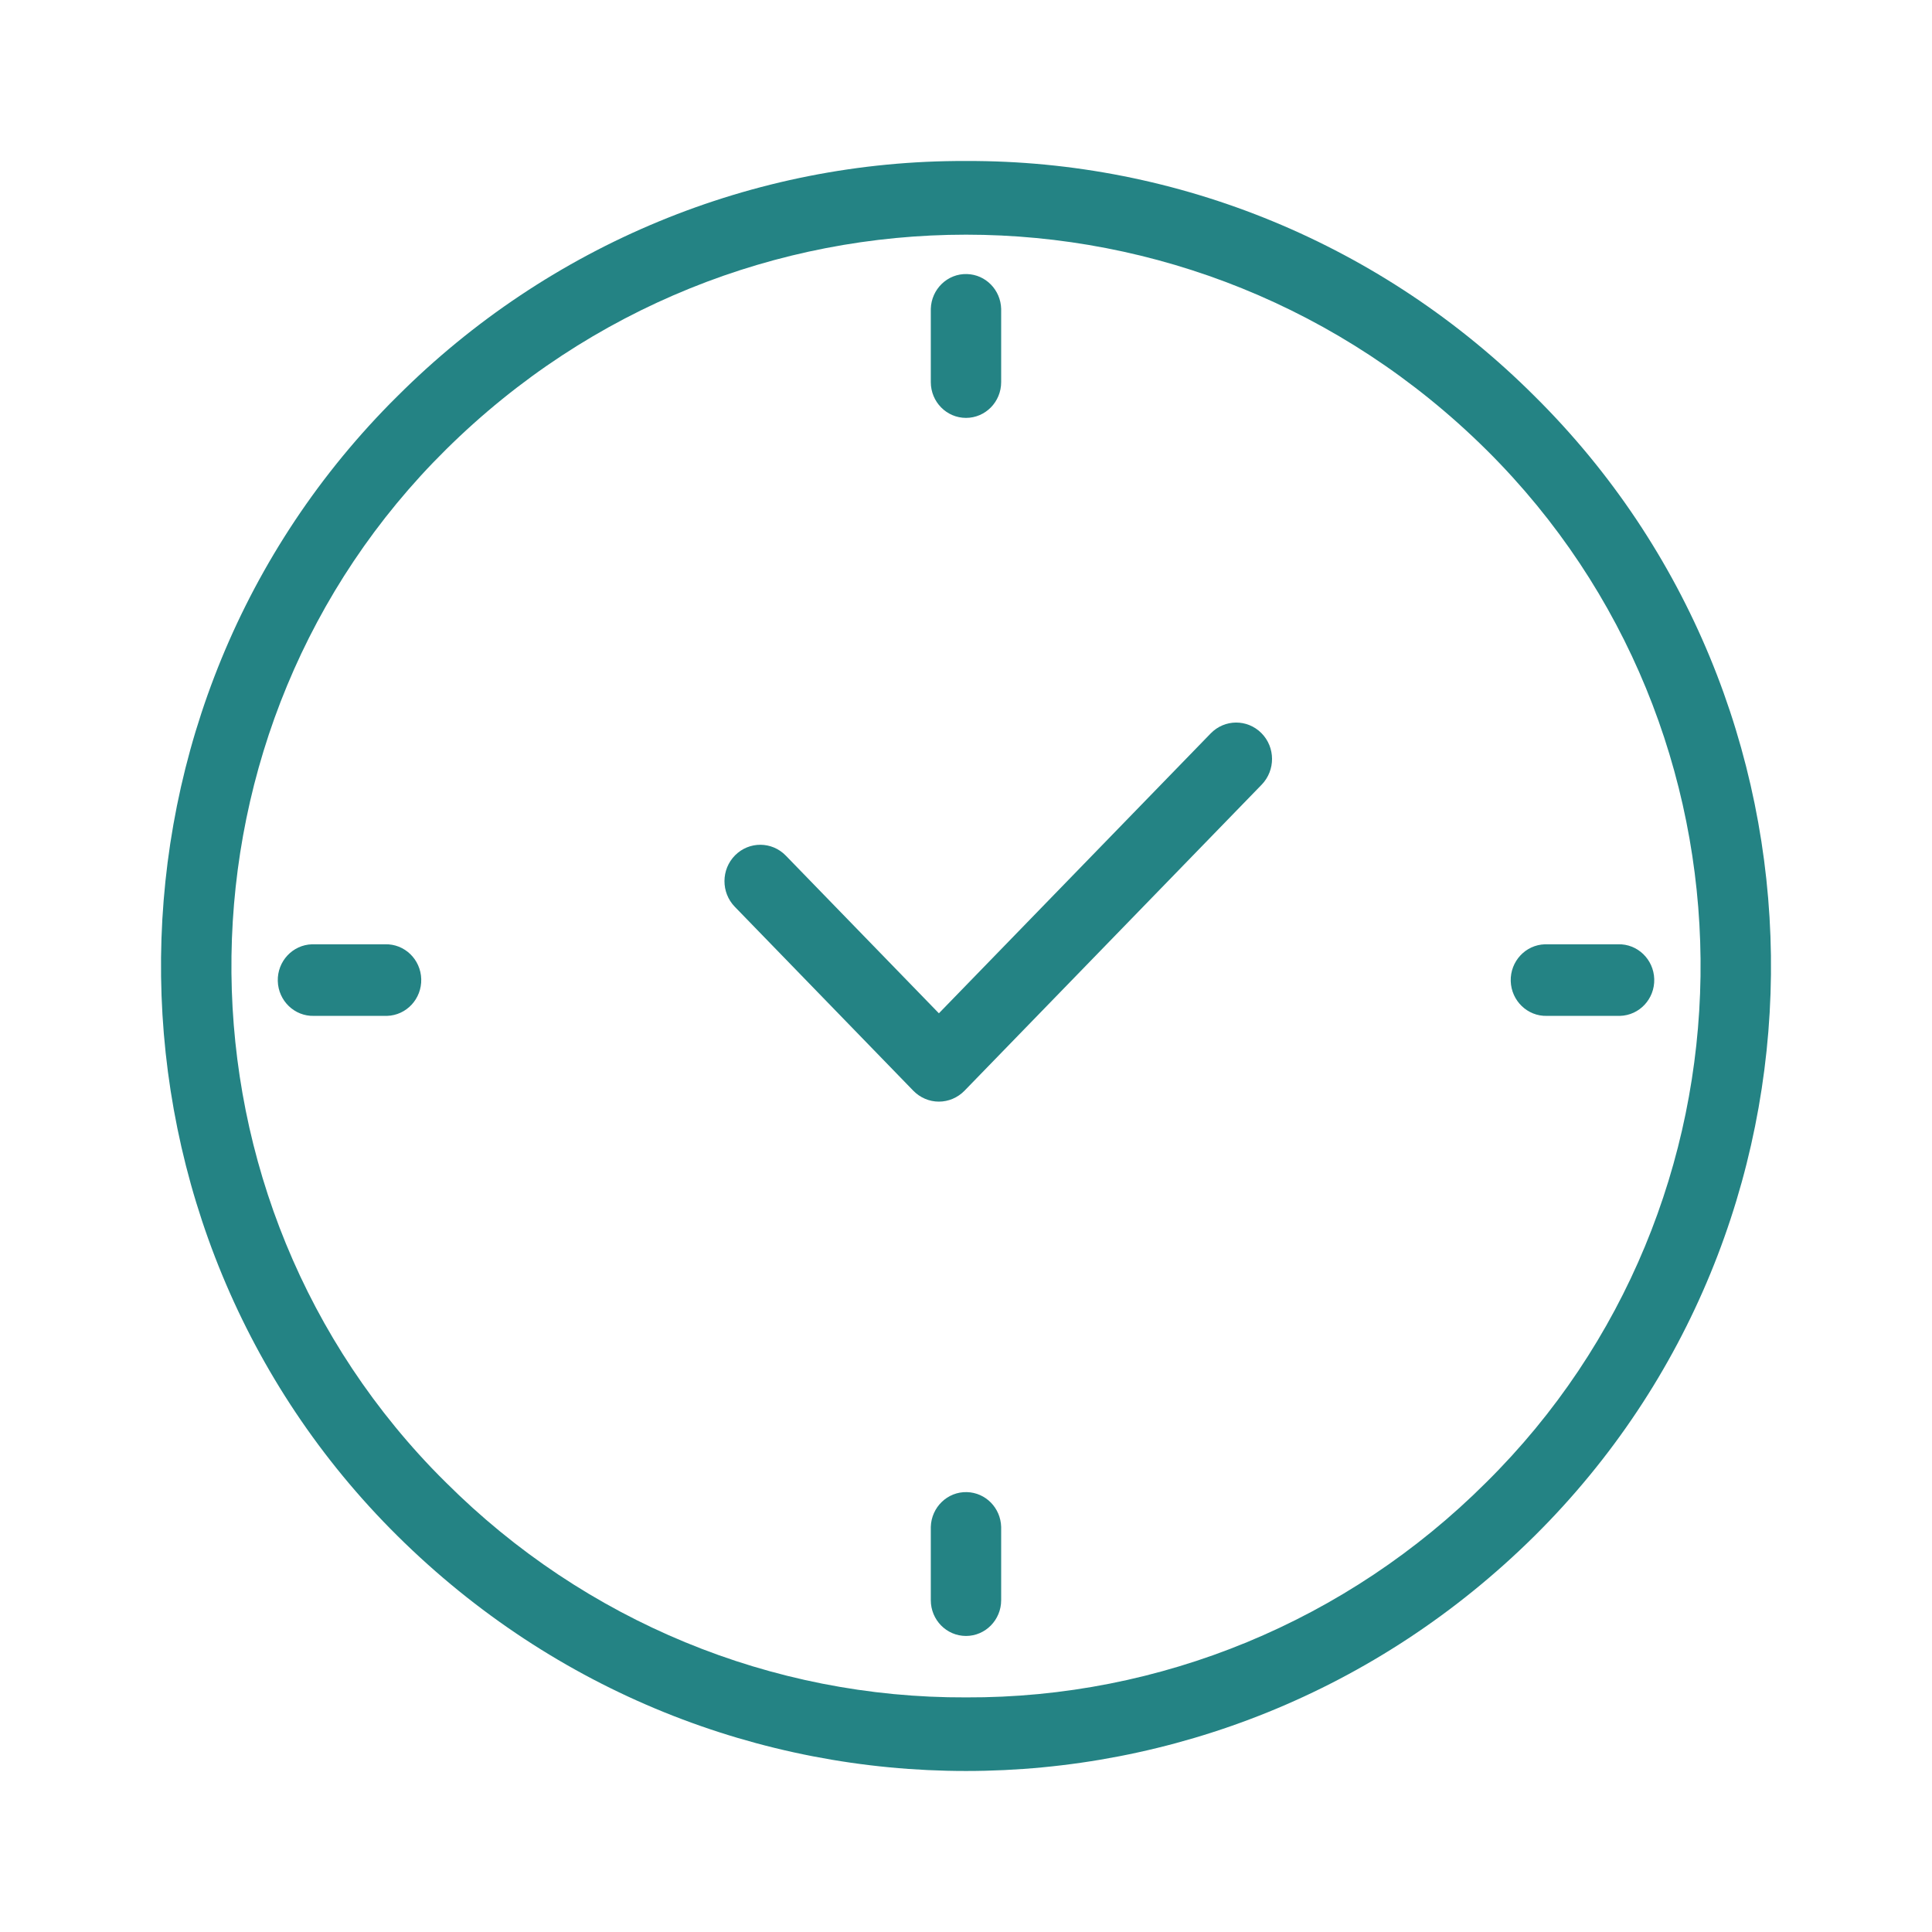 <svg width="60" height="60" viewBox="0 0 60 60" fill="none" xmlns="http://www.w3.org/2000/svg">
<path d="M29.157 34.212C28.859 34.212 28.575 34.089 28.366 33.876L22.82 28.161C22.389 27.717 22.392 27.001 22.829 26.562C23.266 26.123 23.971 26.127 24.403 26.571L29.158 31.469L37.599 22.777C38.032 22.331 38.735 22.327 39.173 22.766C39.612 23.205 39.614 23.922 39.183 24.368L29.951 33.876C29.74 34.091 29.455 34.212 29.157 34.212Z" fill="#248384"/>
<path d="M30 5C36.602 4.974 42.948 7.598 47.659 12.304C57.266 21.822 57.47 37.458 48.116 47.232C47.965 47.389 47.812 47.545 47.659 47.697C37.831 57.434 22.168 57.434 12.342 47.697C2.735 38.182 2.53 22.544 11.883 12.77C12.034 12.613 12.186 12.455 12.342 12.304C17.051 7.598 23.397 4.974 30 5ZM30 52.714C36.039 52.739 41.842 50.343 46.151 46.042C54.858 37.431 55.057 23.27 46.593 14.41C46.448 14.257 46.3 14.107 46.151 13.96C37.16 5.064 22.842 5.064 13.851 13.96C5.141 22.57 4.944 36.732 13.406 45.591C13.552 45.743 13.7 45.894 13.851 46.042C18.158 50.343 23.962 52.739 30 52.714Z" fill="#248384"/>
<path d="M30 50.806C29.396 50.806 28.907 50.308 28.907 49.696V47.42C28.924 46.807 29.427 46.321 30.029 46.339C30.61 46.355 31.076 46.829 31.092 47.42V49.696C31.092 50.308 30.603 50.806 30 50.806Z" fill="#248384"/>
<path d="M11.959 31.549H9.749C9.147 31.566 8.644 31.081 8.627 30.468C8.61 29.855 9.087 29.343 9.69 29.326C9.71 29.326 9.73 29.326 9.749 29.326H11.959C12.562 29.308 13.065 29.792 13.082 30.407C13.098 31.021 12.622 31.532 12.019 31.549C11.998 31.549 11.979 31.549 11.959 31.549Z" fill="#248384"/>
<path d="M50.251 31.549H48.04C47.439 31.566 46.935 31.081 46.917 30.468C46.901 29.855 47.376 29.343 47.98 29.326C48.001 29.326 48.021 29.326 48.04 29.326H50.251C50.853 29.308 51.356 29.792 51.374 30.407C51.391 31.021 50.915 31.532 50.31 31.549C50.291 31.549 50.272 31.549 50.251 31.549Z" fill="#248384"/>
<path d="M30 12.978C29.396 12.978 28.907 12.48 28.907 11.867V9.592C28.924 8.978 29.427 8.493 30.029 8.511C30.61 8.527 31.076 9.001 31.092 9.592V11.867C31.092 12.481 30.603 12.978 30 12.978Z" fill="#248384"/>
</svg>
